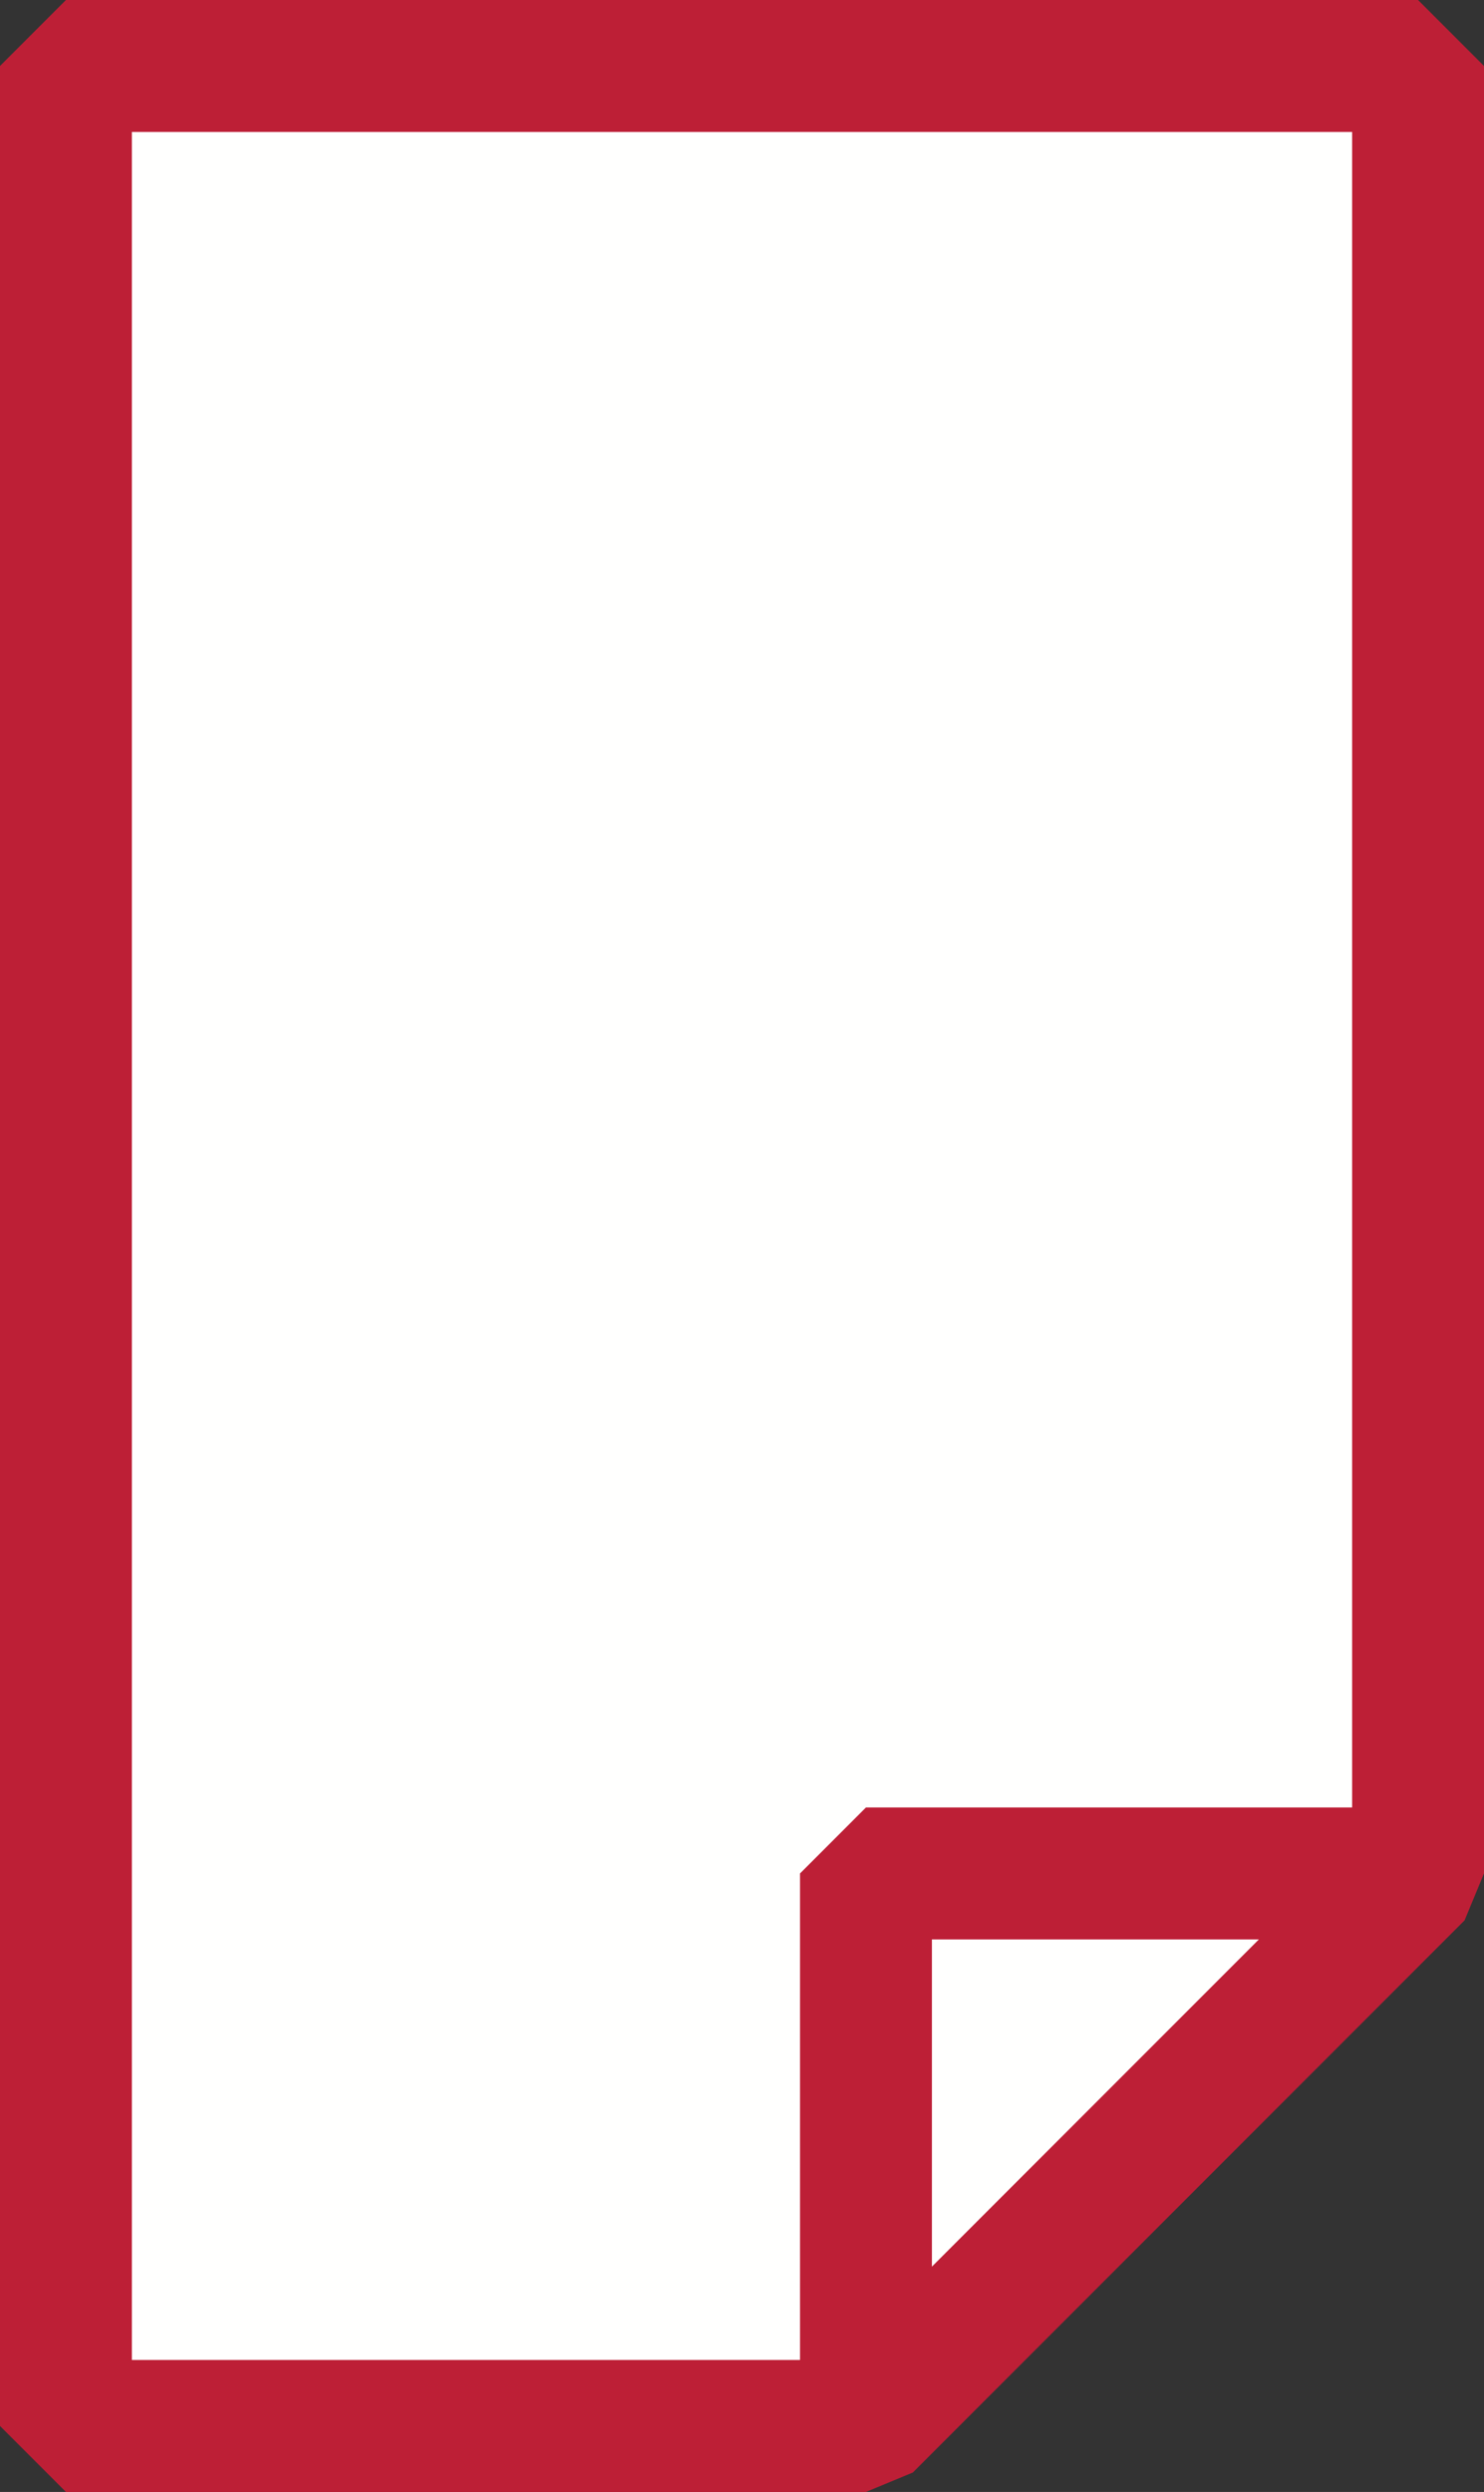 <svg xmlns="http://www.w3.org/2000/svg" width="16.88" height="28.324" viewBox="0 0 16.88 28.324">
  <rect x="0" y="0" width="16.88" height="28.324" fill="#333333" stroke="none"/>
  <g id="Group_20" data-name="Group 20" transform="translate(0.75 0.75)">
    <path id="Fill_222" data-name="Fill 222" d="M0,26.824V0H15.38V20.544L9.1,26.824Z" transform="translate(0 0)" fill="#fffffe"/>
    <path id="Stroke_223" data-name="Stroke 223" d="M9.1,26.824H0V0H15.38V20.544Z" transform="translate(0 0)" fill="none" stroke="#BD1F36" stroke-linecap="round" stroke-linejoin="bevel" stroke-miterlimit="10" stroke-width="1.5"/>
    <path id="Fill_224" data-name="Fill 224" d="M0,6.28,6.28,0H0V6.28" transform="translate(9.1 20.544)" fill="#fffffe"/>
    <path id="Stroke_225" data-name="Stroke 225" d="M0,6.28,6.28,0H0Z" transform="translate(9.1 20.544)" fill="none" stroke="#BD1F36" stroke-linecap="round" stroke-linejoin="bevel" stroke-miterlimit="10" stroke-width="1.5"/>
  </g>
</svg>
